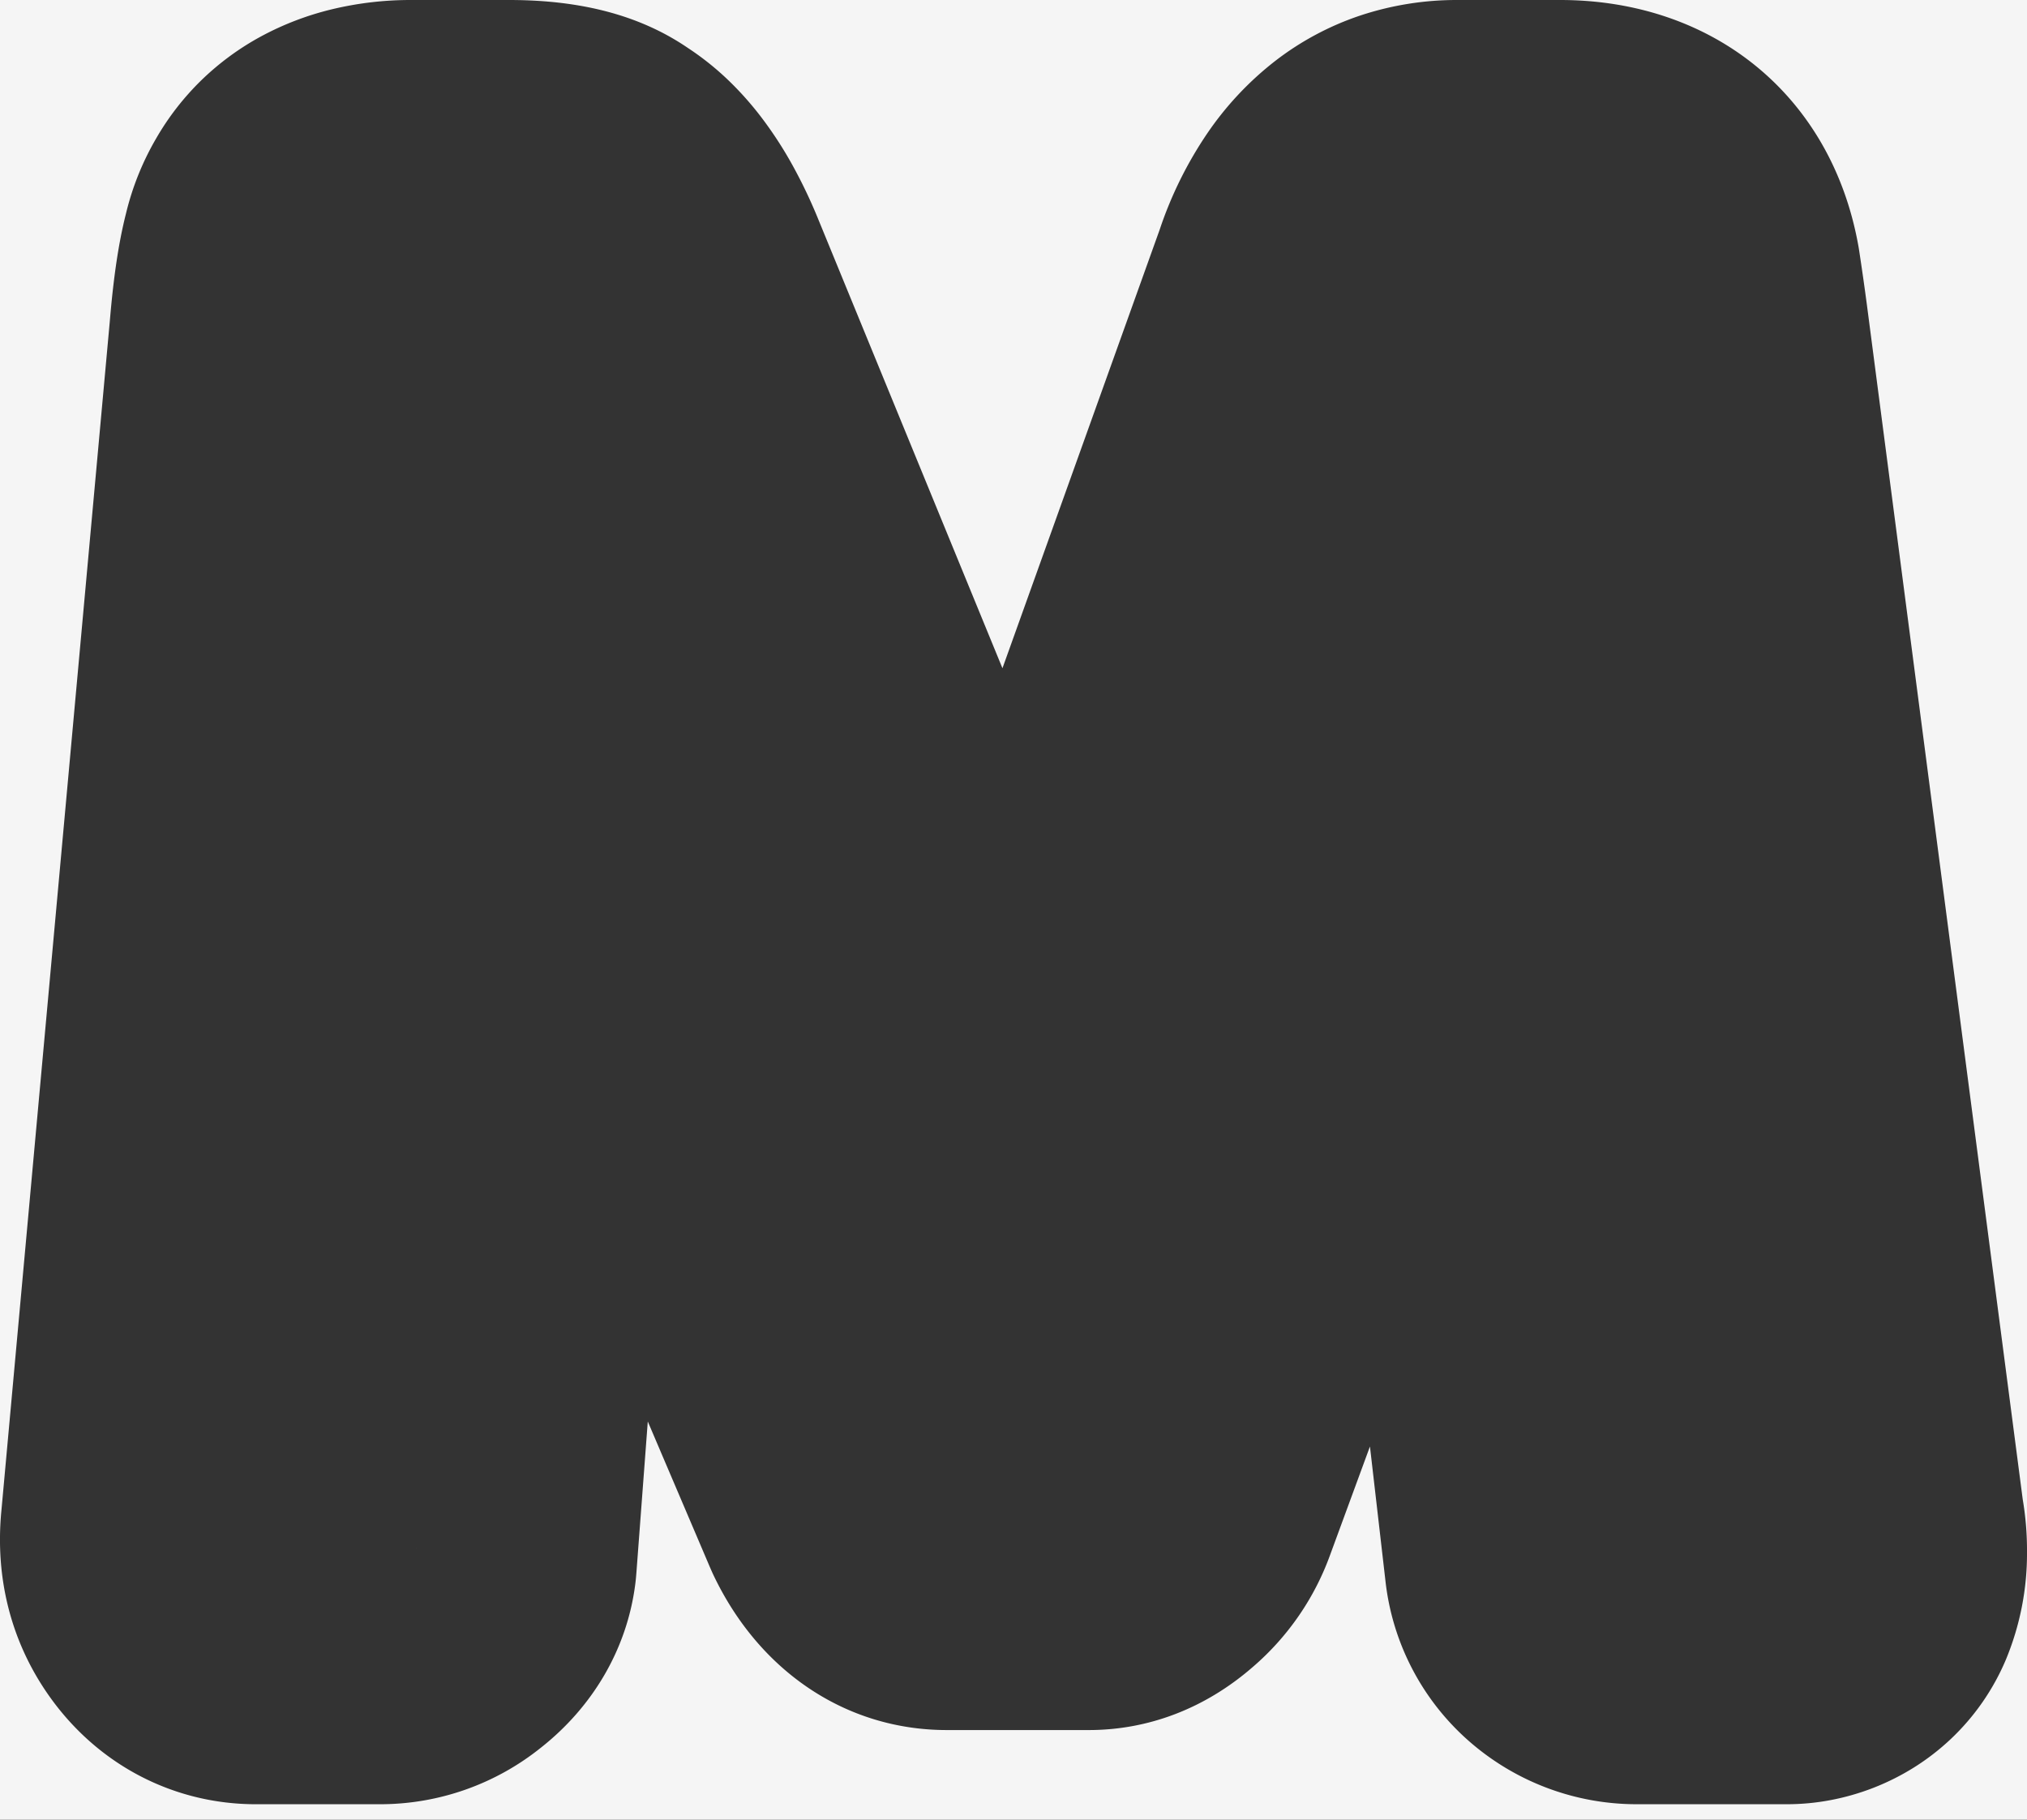 <svg xmlns="http://www.w3.org/2000/svg" xmlns:xlink="http://www.w3.org/1999/xlink" width="685" height="615" viewBox="0 0 685 615">
  <rect x="0" y="0" width="685" height="615" fill="#333333" stroke="none"/>
  <defs>
    <clipPath id="clip-Layer_impressie_3">
      <rect width="685" height="615"/>
    </clipPath>
  </defs>
  <g id="Layer_impressie_3" data-name="Layer impressie 3" clip-path="url(#clip-Layer_impressie_3)">
    <path id="Exclusion_6" data-name="Exclusion 6" d="M-3509-13087h-685v-615h139a113.773,113.773,0,0,0-26.967,3.17,99.423,99.423,0,0,0-23.916,9.189,91.477,91.477,0,0,0-20.035,14.728,90.7,90.7,0,0,0-15.358,19.783,93.965,93.965,0,0,0-10.16,25.354c-2.454,9.69-4.183,21.194-5.442,36.2L-4193.5-13191.7c-2.363,23.709,3.605,46.013,17.259,64.5,16.439,22.245,41.483,35,68.709,35h42.173a86.768,86.768,0,0,0,54.061-19.043c17.887-14.081,29.246-33.758,31.984-55.405.135-1.022.247-2.127.361-3.584l3.865-51.333c3.137,7.364,6.352,14.9,9.755,22.878l.24.563c3.841,9,7.32,17.159,11.005,25.809l.05.115c.351.8.714,1.638,1.092,2.436,15.6,32.869,45.094,52.493,78.9,52.493h47.991c20.149,0,39.25-7.316,55.237-21.159a90.583,90.583,0,0,0,26.337-38.1l13.439-36.581,5.244,45.478a84.39,84.39,0,0,0,29.071,54.837,85.927,85.927,0,0,0,55.88,20.595h50.729a79.515,79.515,0,0,0,14.776-1.4,82,82,0,0,0,14.489-4.164,81.82,81.82,0,0,0,13.683-6.879,80.129,80.129,0,0,0,12.359-9.541,79.319,79.319,0,0,0,18.668-26.866,93.5,93.5,0,0,0,7.143-36.265l0,90.307Zm-544.3-91.319h0l.063-.6-.007.089C-4053.263-13178.656-4053.277-13178.477-4053.3-13178.32Zm544.3-.252h0a103.143,103.143,0,0,0-1.439-16.633l-52.654-403.675c-.8-6.048-1.665-12.108-2.645-18.528-.11-.718-.232-1.43-.375-2.177-9.262-50.065-48.793-82.416-100.711-82.416H-3509Zm-346.237-297.582-62.076-151.336a172.152,172.152,0,0,0-8.9-18.721,133.924,133.924,0,0,0-10.333-15.92,108.853,108.853,0,0,0-11.747-13.16,95.222,95.222,0,0,0-13.144-10.437c-16-10.949-35.8-16.272-60.525-16.272h320.581a103.6,103.6,0,0,0-33.066,5.289,97.8,97.8,0,0,0-28.573,15.281,107.776,107.776,0,0,0-22.926,24.4,132.793,132.793,0,0,0-16.148,32.63l-53.139,148.251Z" transform="translate(4194 13702)" fill="#f5f5f5"/>
  </g>
</svg>
